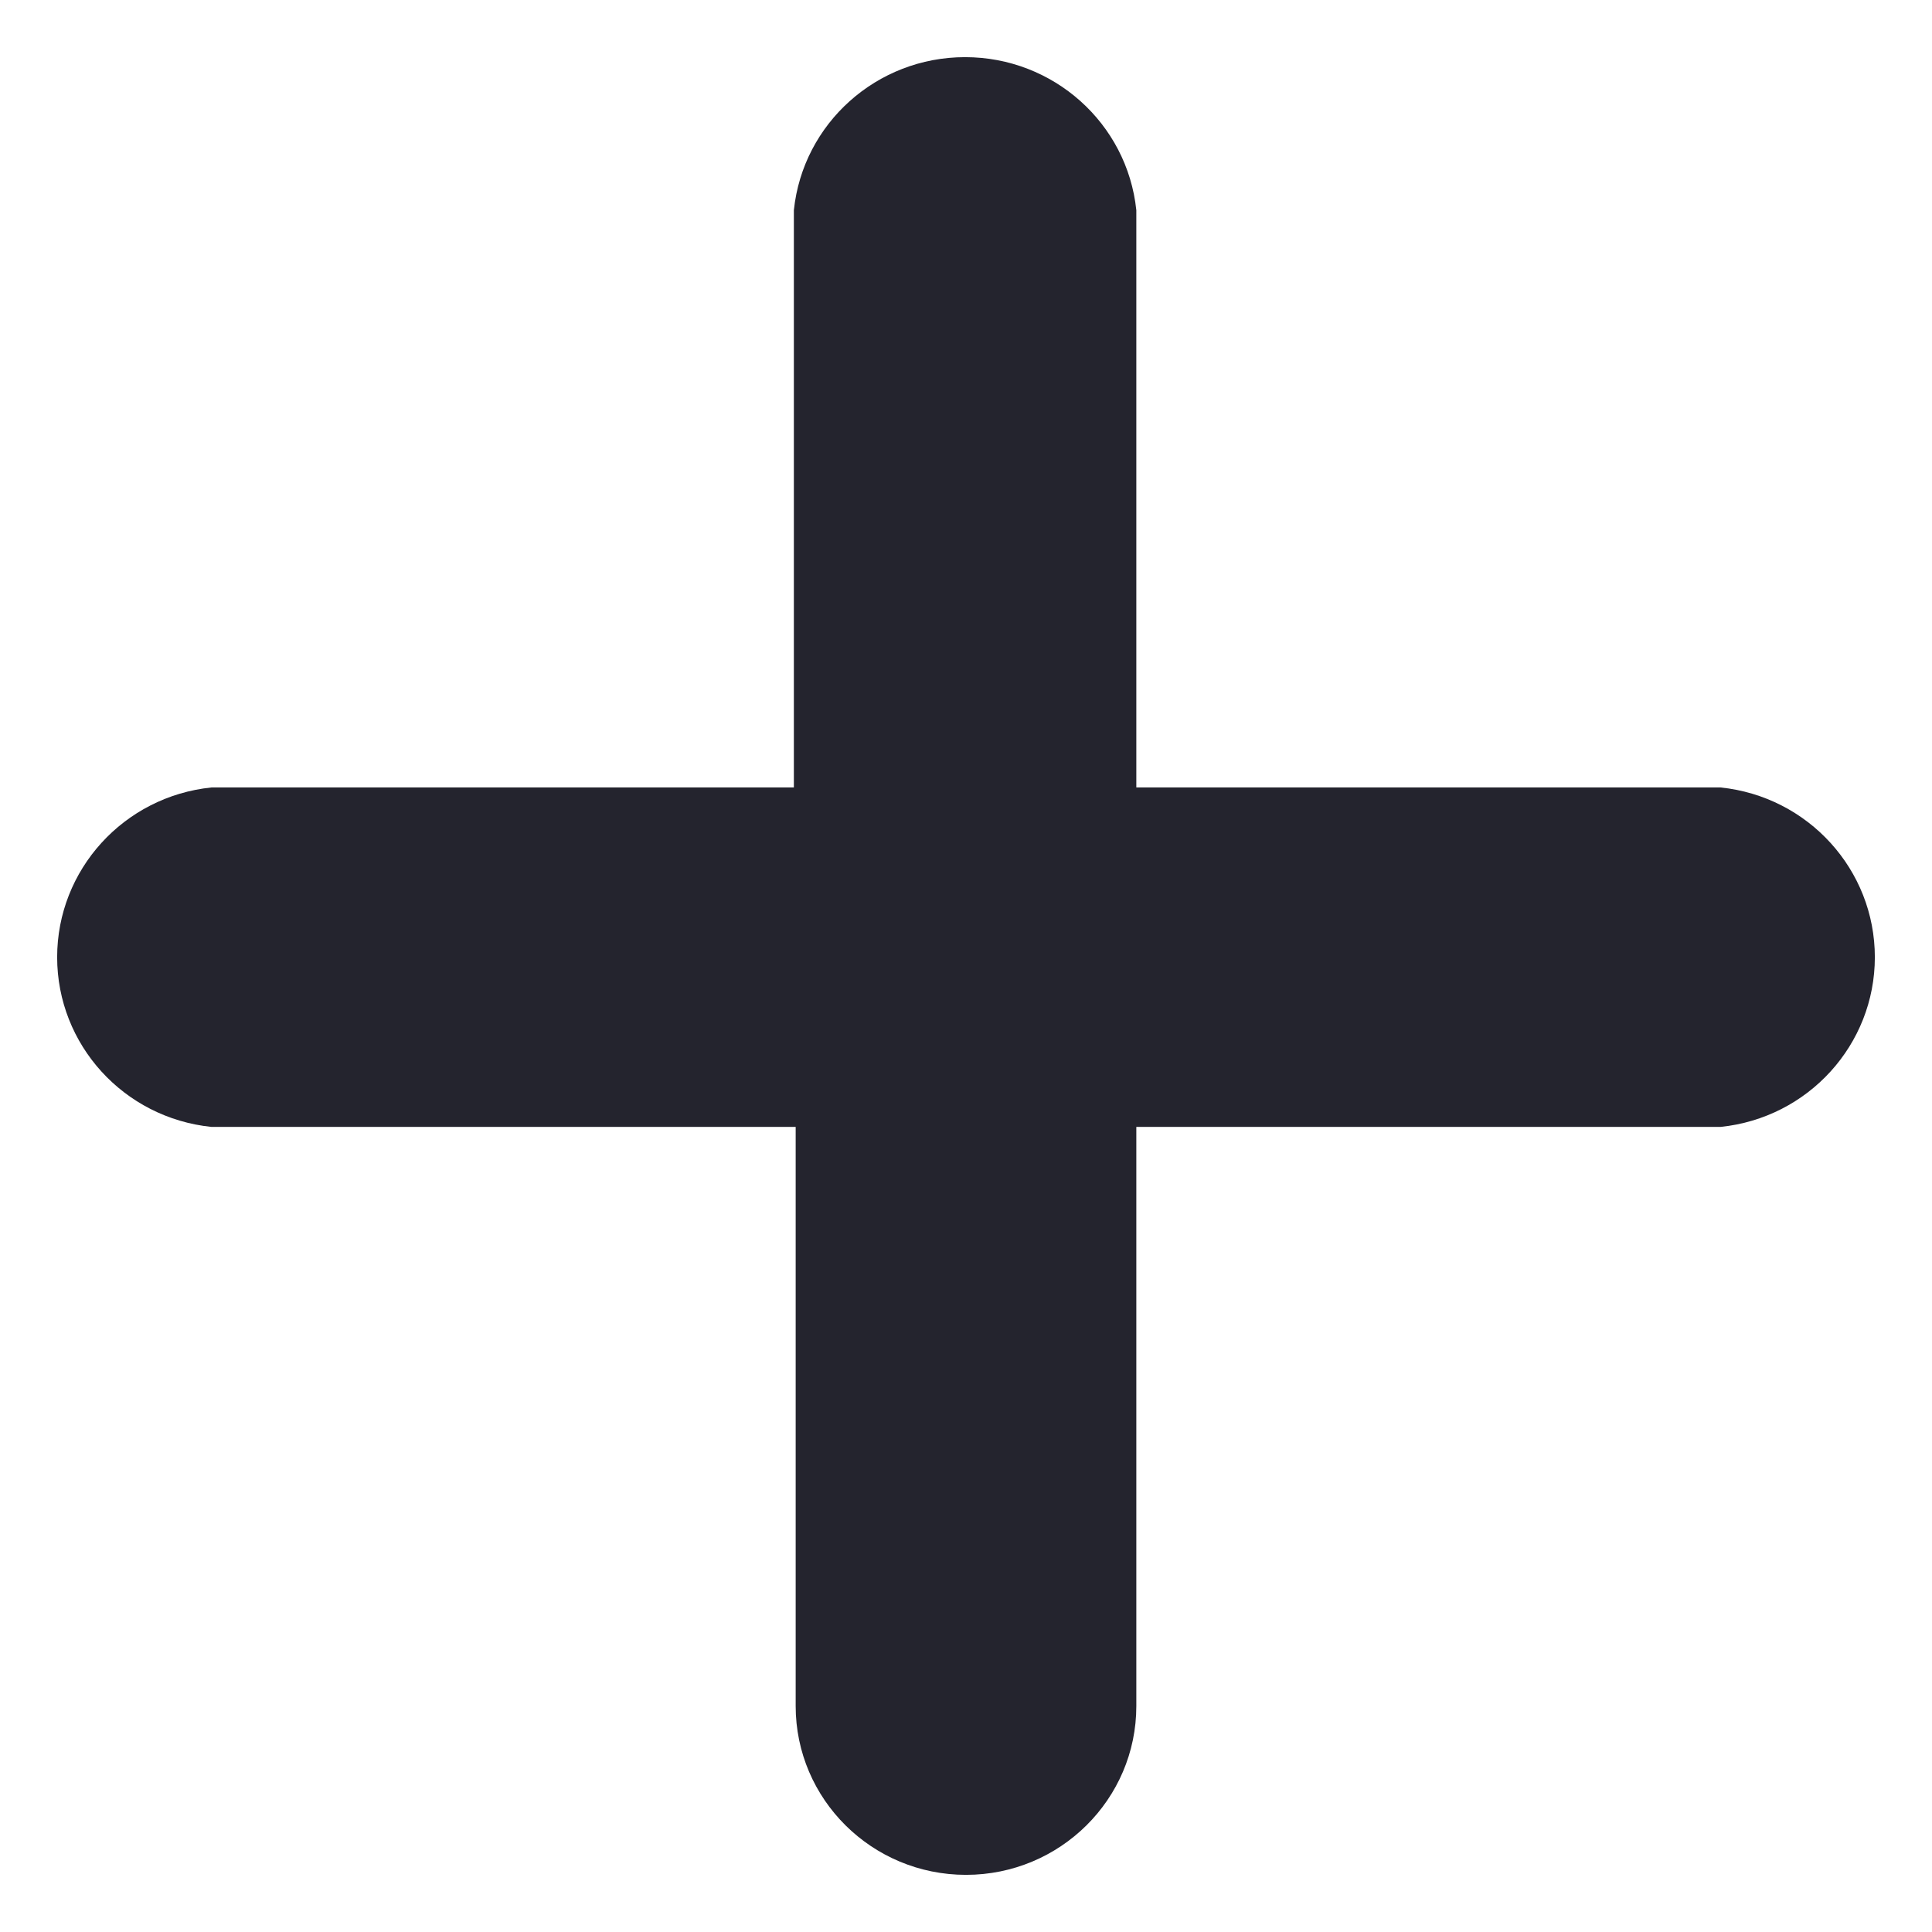 <svg width="31" height="31" viewBox="0 0 31 31" fill="none" xmlns="http://www.w3.org/2000/svg">
<path d="M27.606 18.082H18.233V27.374C18.233 28.87 17.009 30.083 15.5 30.083C13.991 30.083 12.767 28.87 12.767 27.374V18.082H3.394C1.986 17.938 0.917 16.762 0.917 15.359C0.917 13.956 1.986 12.78 3.394 12.635H12.738V3.373C12.884 1.977 14.07 0.917 15.485 0.917C16.901 0.917 18.087 1.977 18.233 3.373V12.635H27.606C29.014 12.78 30.083 13.956 30.083 15.359C30.083 16.762 29.014 17.938 27.606 18.082V18.082Z" fill="#24242E"/>
</svg>
